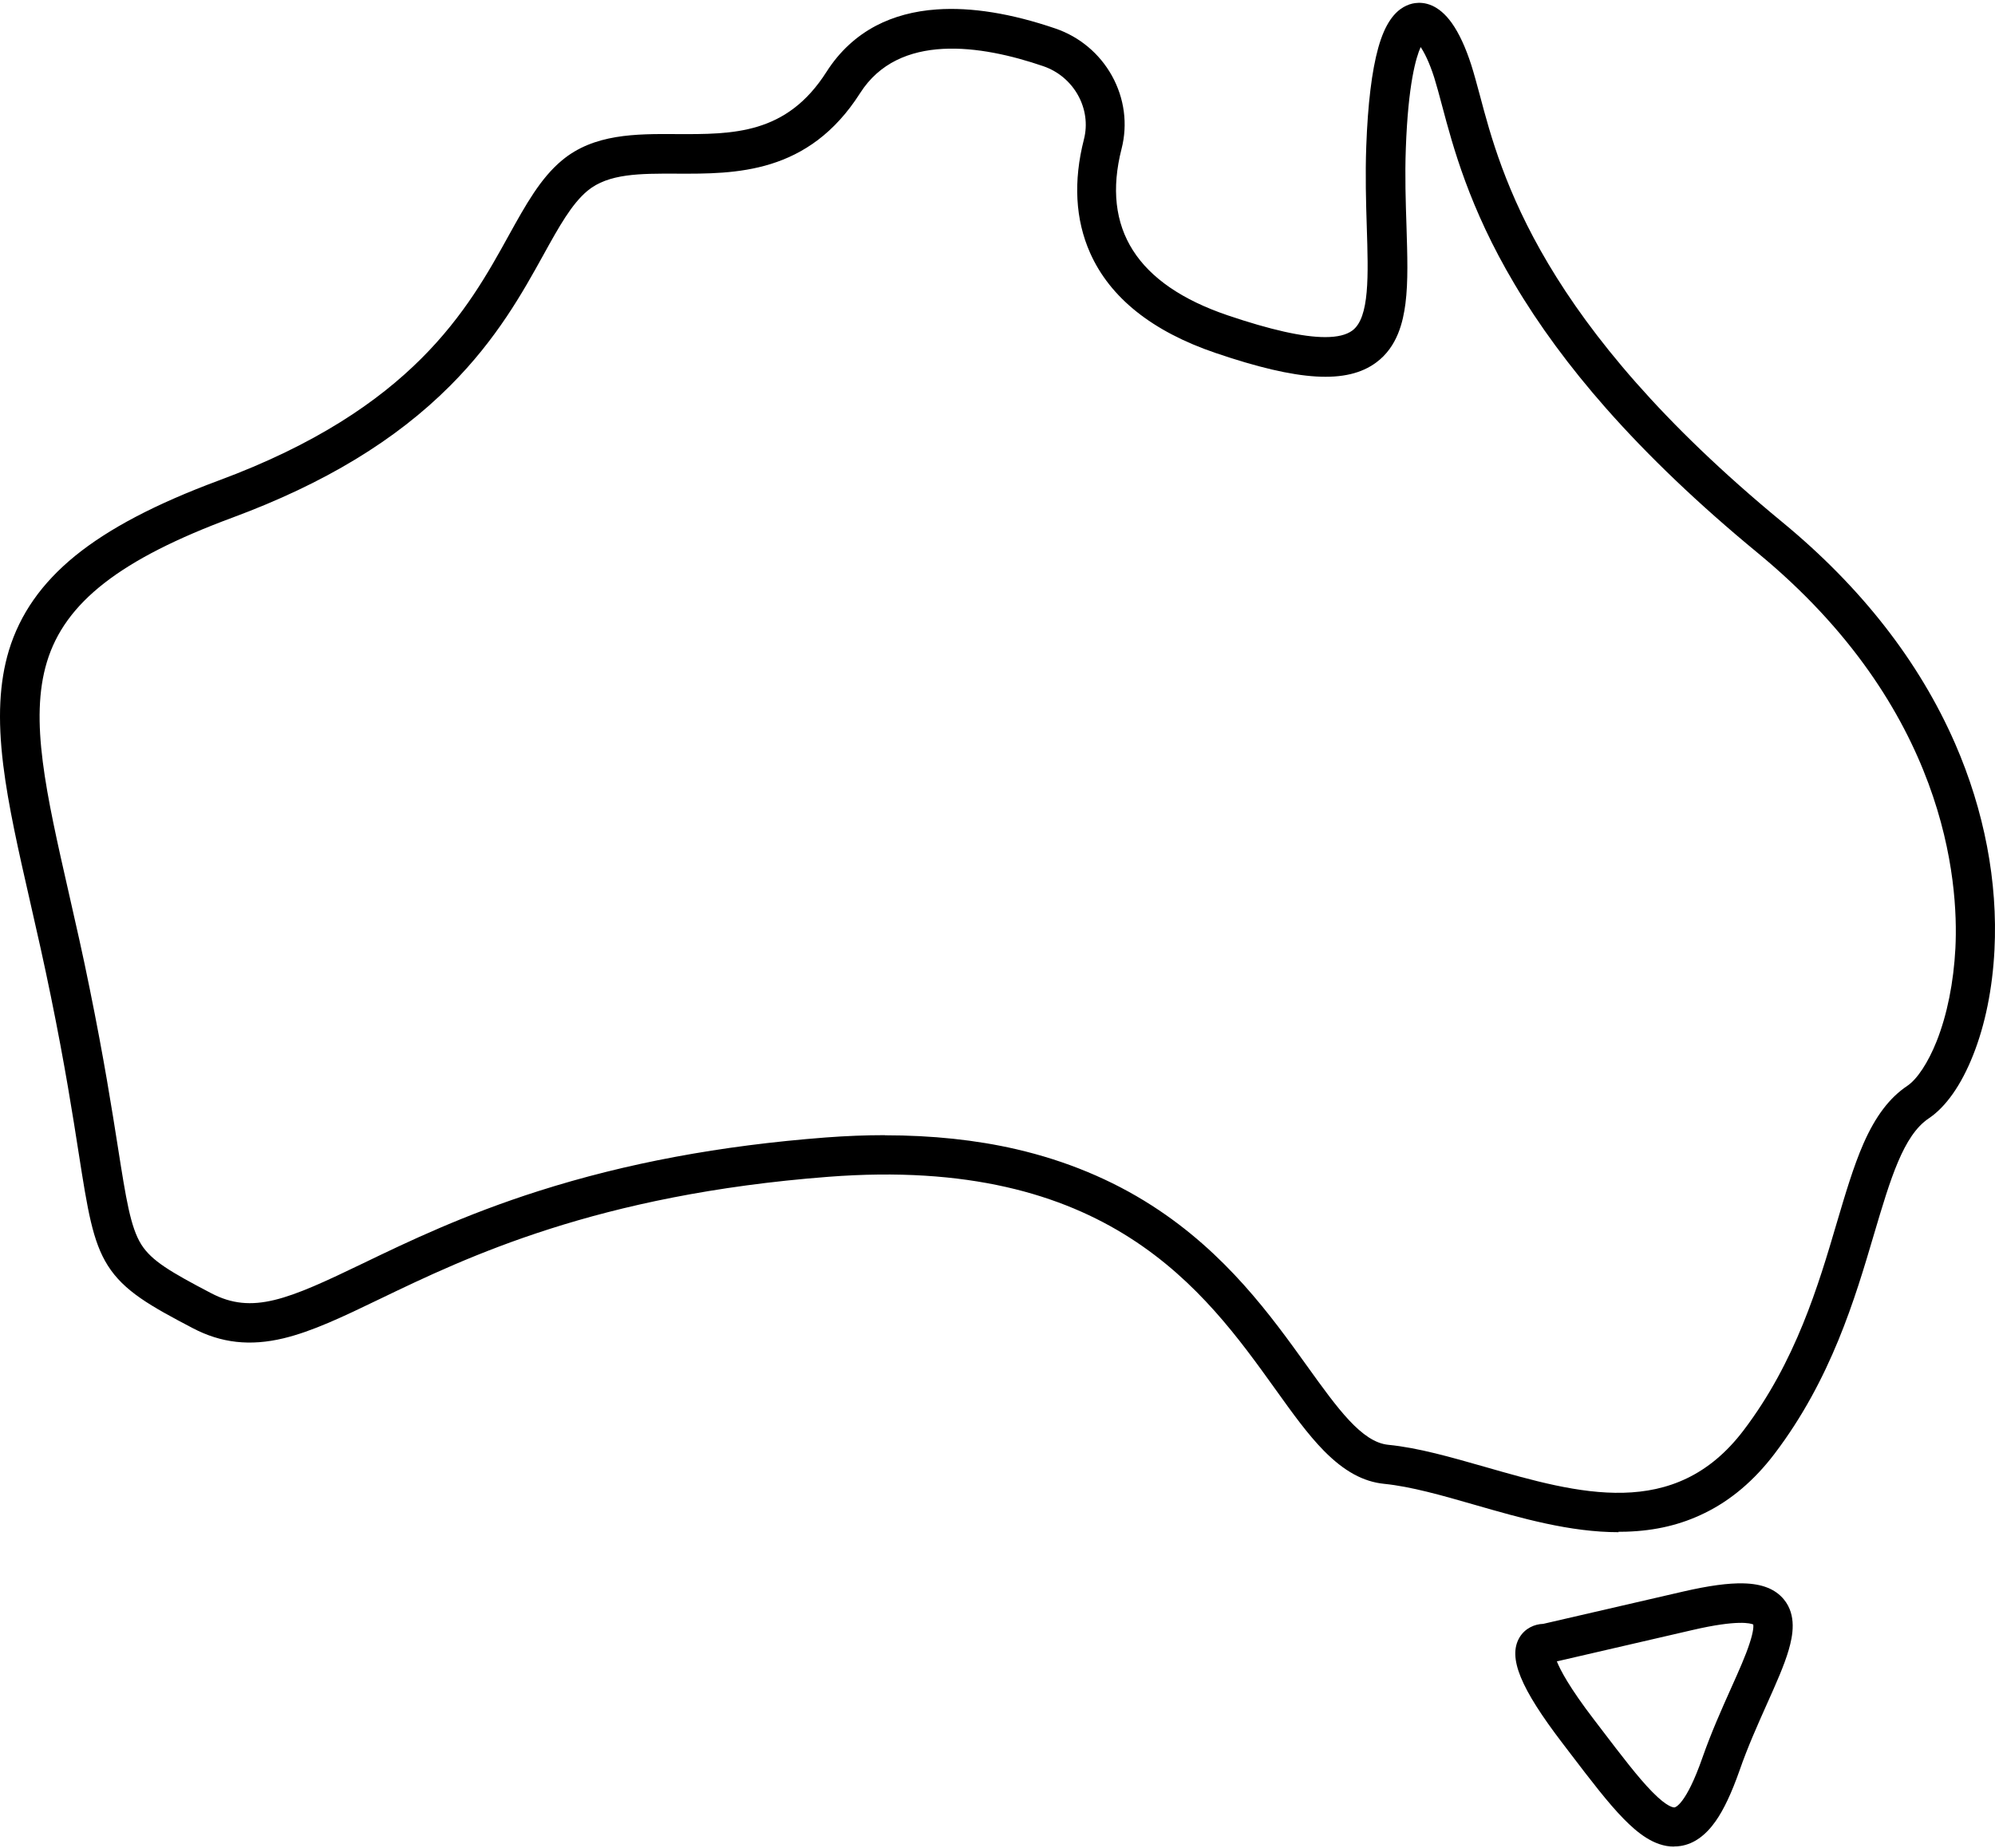 <svg width="504" height="467" viewBox="0 0 504 467" fill="none" xmlns="http://www.w3.org/2000/svg">
<path d="M408.928 387.115C396.617 387.115 384.372 383.598 372.484 380.178C364.244 377.8 356.46 375.586 349.719 374.902C344.41 374.381 339.557 371.71 334.477 366.564C330.373 362.396 326.562 357.087 322.133 350.899C304.253 325.984 279.762 291.885 209.283 297.324C150.79 301.818 117.863 317.646 96.075 328.133C86.5 332.758 78.911 336.373 71.616 338.132C63.181 340.151 55.885 339.337 48.688 335.559C38.07 329.99 31.329 326.244 27.225 319.731C23.382 313.64 22.144 305.759 19.897 291.461C18.431 282.049 16.412 269.152 12.862 251.793C11.136 243.325 9.377 235.541 7.651 228.018C4.655 214.893 2.082 203.559 0.812 193.234C-0.621 181.51 -0.165 172.358 2.245 164.346C5.046 155.162 10.517 147.345 18.985 140.441C27.485 133.536 39.34 127.316 55.201 121.421C104.315 103.248 118.319 77.974 128.513 59.508C132.812 51.757 136.525 45.047 141.964 40.52C150.041 33.779 160.626 33.811 170.885 33.877C185.215 33.942 198.731 34.007 208.827 18.113C212.051 13.065 216.253 9.157 221.334 6.486C225.763 4.174 230.941 2.774 236.641 2.383C245.369 1.764 255.465 3.392 266.636 7.203C272.727 9.287 277.775 13.521 280.901 19.123C284.061 24.822 284.94 31.369 283.344 37.589C278.198 57.717 287.22 71.884 310.148 79.668C320.928 83.316 329.135 85.172 334.77 85.172C337.864 85.172 340.144 84.618 341.642 83.511C346.038 80.254 345.68 69.604 345.289 57.228C345.094 51.17 344.899 44.298 345.159 37.003C345.55 26.288 346.56 17.918 348.188 12.088C349.035 9.059 350.044 6.747 351.282 4.956C353.366 1.927 355.809 1.015 357.47 0.787C359.848 0.461 363.398 1.08 366.785 5.835C368.609 8.408 370.27 11.99 371.703 16.452C372.419 18.7 373.07 21.175 373.852 24.041C379.193 44.168 389.159 81.589 450.258 131.908C470.19 148.322 484.878 167.147 493.932 187.893C501.293 204.796 504.745 222.807 503.866 240.003C503.377 249.741 501.521 258.925 498.459 266.611C495.463 274.167 491.587 279.671 487.256 282.57C480.84 286.869 477.583 297.845 473.447 311.784C468.627 328.133 462.601 348.489 448.271 367.346C443.191 374.022 437.263 379.071 430.619 382.295C424.659 385.226 418.21 386.757 410.883 386.985C410.199 386.985 409.515 387.017 408.831 387.017L408.928 387.115ZM223.548 286.836C235.468 286.836 246.574 288.009 256.736 290.354C269.274 293.252 280.804 298.04 290.998 304.586C309.725 316.604 321.091 332.432 330.21 345.134C337.929 355.882 344.019 364.35 350.696 365.034C358.317 365.783 366.524 368.16 375.22 370.635C398.734 377.377 423.031 384.347 440.455 361.418C453.678 344.027 459.41 324.649 464.002 309.048C466.184 301.688 468.236 294.718 470.776 288.921C473.837 281.984 477.355 277.359 481.817 274.363C484.357 272.669 487.125 268.435 489.275 263.029C491.913 256.352 493.542 248.243 493.997 239.579C494.844 222.611 491.685 178.904 444.005 139.659C429.251 127.511 416.387 115.233 405.704 103.117C396.52 92.695 388.736 82.111 382.548 71.656C371.149 52.473 367.045 36.938 364.309 26.679C363.593 23.943 362.942 21.598 362.323 19.579C361.053 15.605 359.782 13.195 358.903 11.893C357.731 14.498 355.744 21.207 355.158 37.459C354.897 44.429 355.125 51.105 355.321 57.033C355.549 64.589 355.777 71.135 355.06 76.704C354.474 81.166 353.106 87.582 347.667 91.588C340.274 97.059 328.126 96.343 307.087 89.178C291.095 83.739 280.445 75.239 275.397 63.905C271.652 55.469 271.131 45.797 273.834 35.212C275.821 27.493 271.294 19.351 263.542 16.713C247.844 11.339 227.066 8.18 217.295 23.52C204.235 44.038 185.769 43.94 170.917 43.875C161.701 43.843 153.721 43.81 148.413 48.207C144.407 51.561 141.247 57.228 137.307 64.361C132.063 73.838 125.517 85.66 113.694 97.483C99.918 111.292 81.94 122.17 58.751 130.768C30.449 141.255 16.412 152.165 11.853 167.245C7.423 181.868 11.625 200.302 17.422 225.803C19.148 233.391 20.939 241.208 22.665 249.806C26.248 267.393 28.3 280.42 29.798 289.93C31.85 302.925 32.957 310.058 35.693 314.422C38.298 318.558 43.086 321.359 53.345 326.733C63.799 332.204 72.691 328.361 91.808 319.144C103.142 313.673 117.277 306.899 136.102 300.906C158.216 293.871 181.893 289.442 208.567 287.39C213.712 286.999 218.728 286.804 223.581 286.804L223.548 286.836Z" fill="#FFBE18" style="fill:#FFBE18;fill:color(display-p3 1 0.745 0.093);fill-opacity:1;"/>
<path d="M422.9 466.552C417.787 466.552 413.52 462.904 410.264 459.615C406.29 455.577 401.861 449.779 396.748 443.07C396.096 442.223 395.445 441.344 394.761 440.465C384.078 426.493 380.919 418.774 383.85 413.759C385.251 411.381 387.693 410.339 389.876 410.274L425.278 402.099C431.661 400.633 436.611 399.949 440.422 400.047C445.144 400.145 448.499 401.48 450.649 404.086C453.938 408.059 452.928 413.27 451.886 416.853C450.746 420.793 448.694 425.353 446.349 430.597C444.102 435.645 441.529 441.344 439.445 447.369C437.458 453.004 435.504 457.172 433.42 460.136C430.879 463.751 427.916 465.868 424.594 466.389C424.007 466.487 423.454 466.52 422.9 466.52V466.552ZM393.295 419.719C394.175 421.933 396.487 426.363 402.675 434.44C403.359 435.319 404.01 436.198 404.662 437.045C409.58 443.494 413.813 449.063 417.363 452.678C421.369 456.782 422.868 456.651 423.03 456.651C423.161 456.651 425.896 456.065 430.065 444.145C432.312 437.729 434.95 431.834 437.295 426.591C439.282 422.161 441.008 418.318 442.018 415.159C443.028 412.098 442.995 410.827 442.93 410.437C442.278 410.143 439.054 409.166 427.557 411.837L393.328 419.751L393.295 419.719Z" fill="#FFBE18" style="fill:#FFBE18;fill:color(display-p3 1 0.745 0.093);fill-opacity:1;"/>
</svg>
